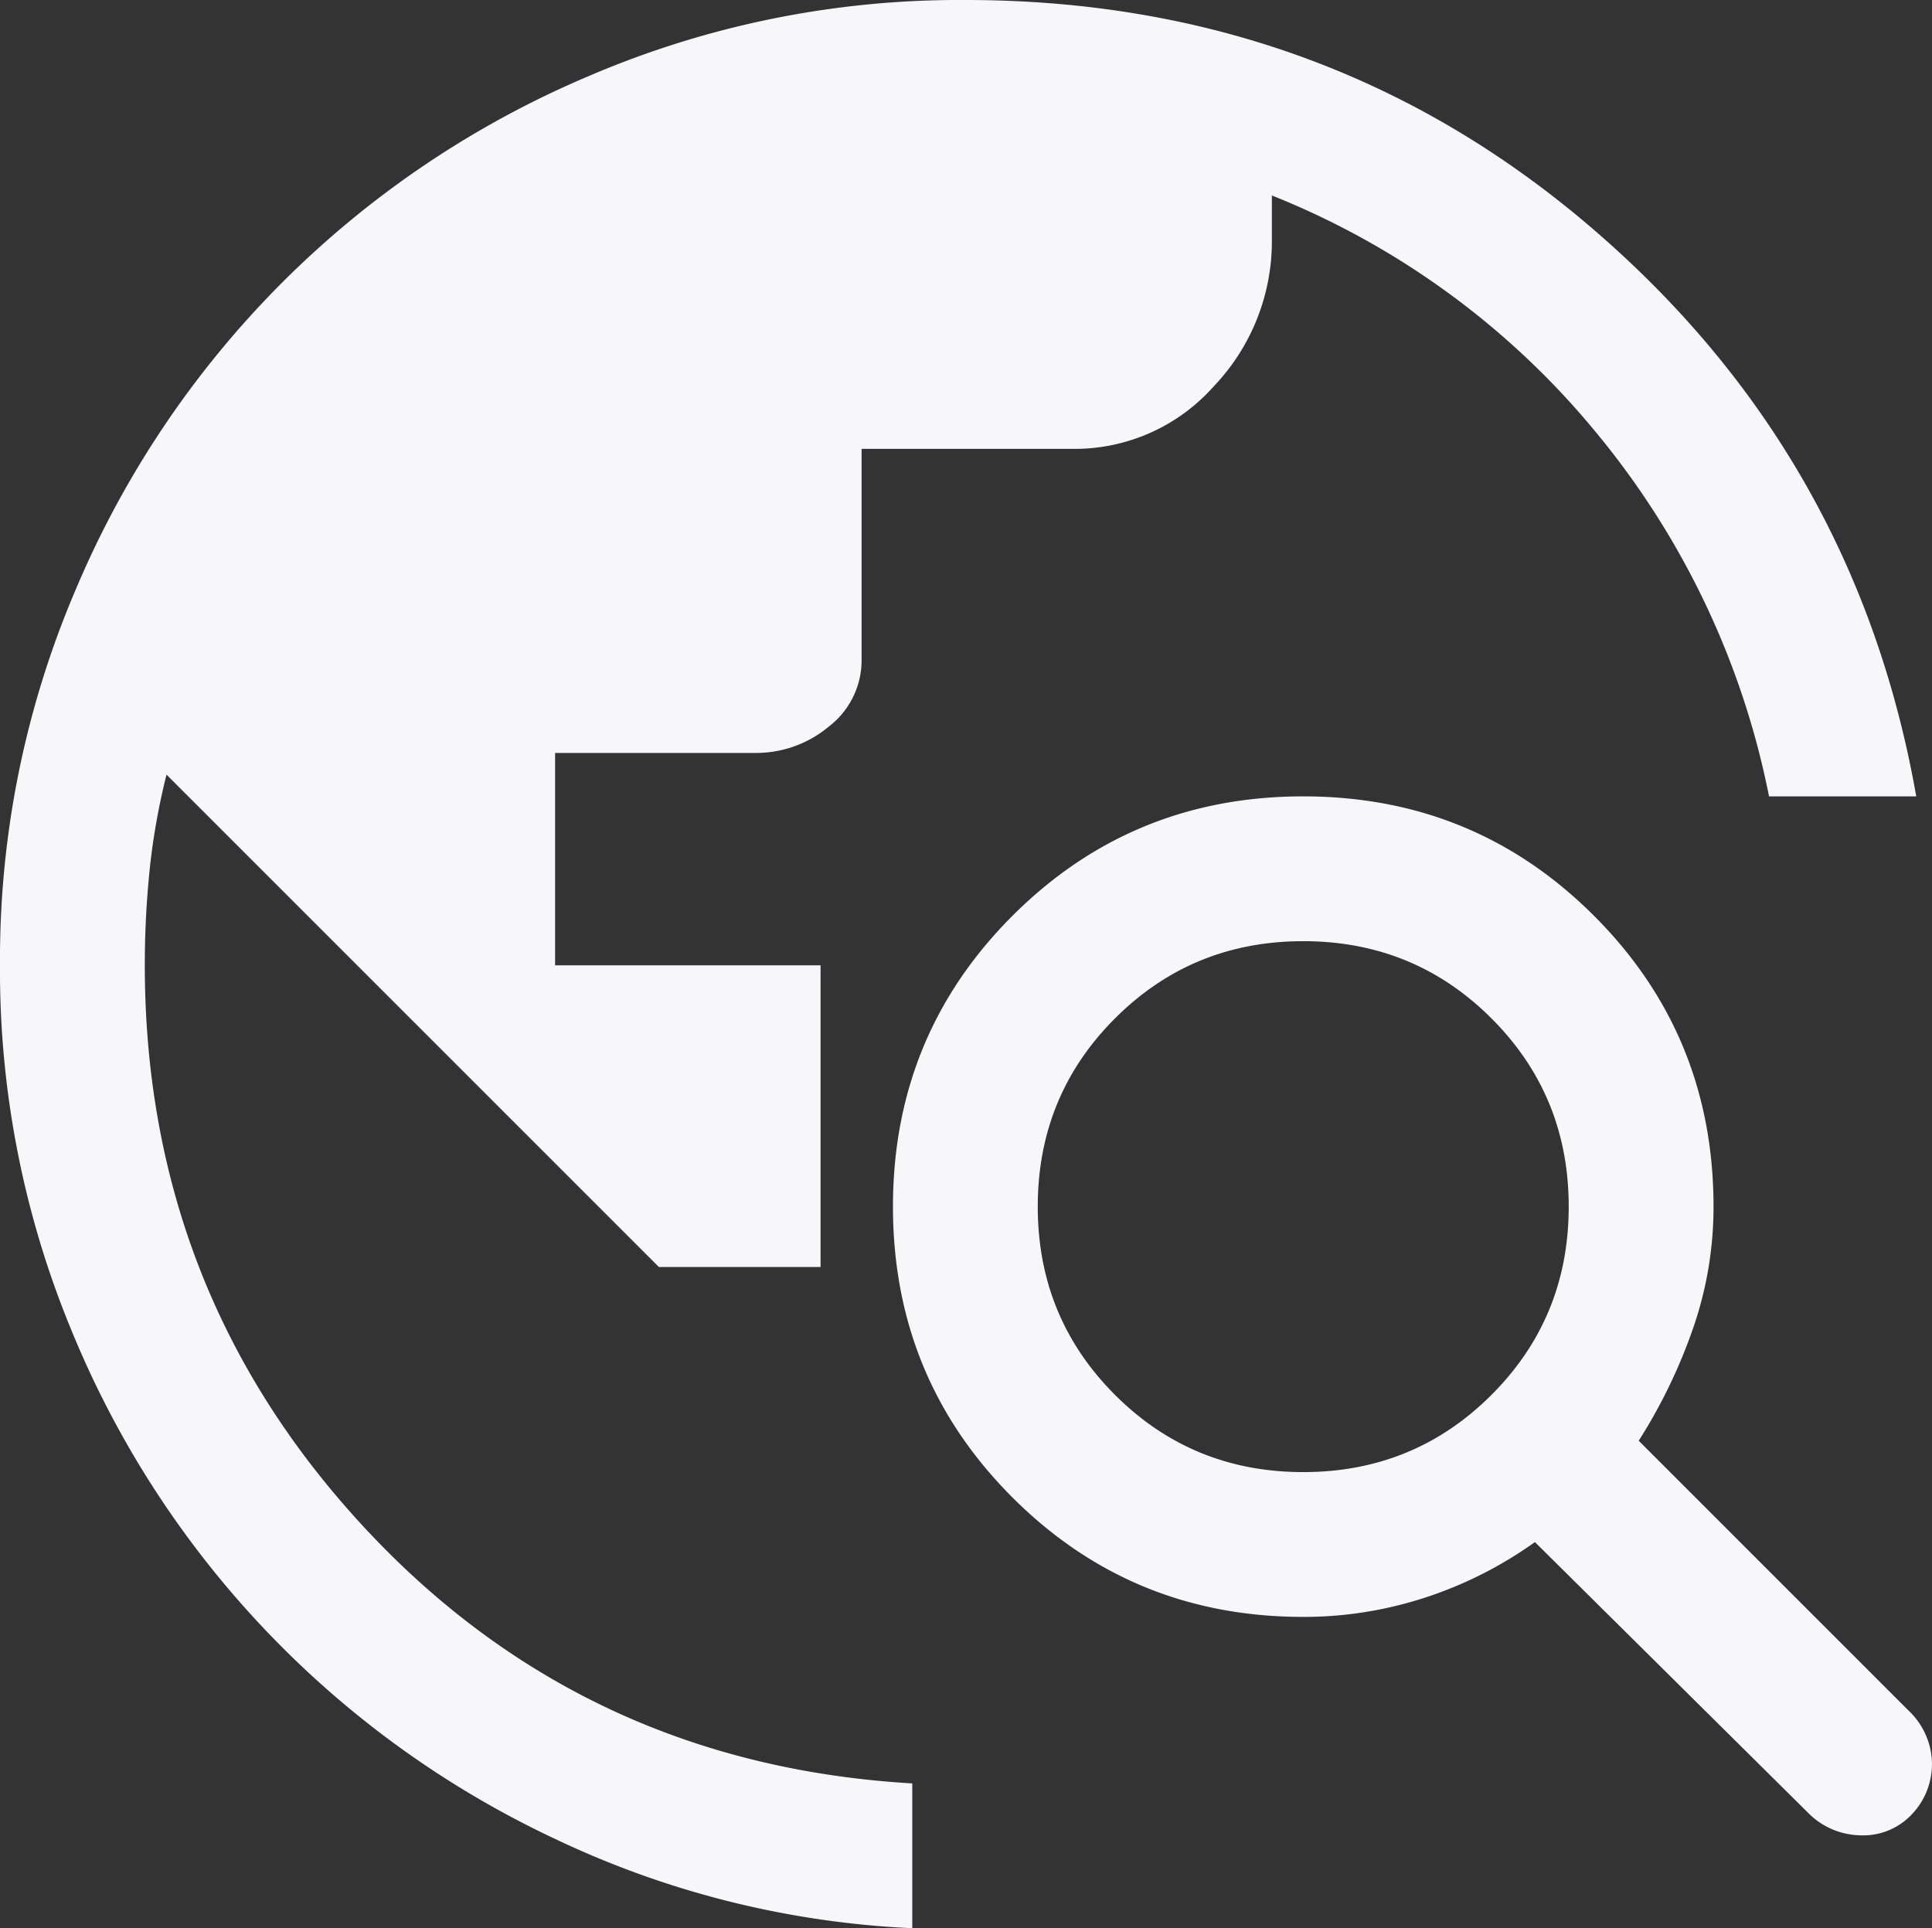 <svg xmlns="http://www.w3.org/2000/svg" width="382.436" height="381.712" viewBox="0 0 382.436 381.712">
  <rect x="0" y="0" width="382.436" height="381.712" fill="#333333" stroke="none"/>
  <path id="travel_explore_FILL1_wght400_GRAD0_opsz48" d="M184.582,385.712a183.72,183.72,0,0,1-70.7-17.676,191.157,191.157,0,0,1-95.785-100.8A186.125,186.125,0,0,1,4,195.095a186.082,186.082,0,0,1,15.048-74.527A190.795,190.795,0,0,1,120.566,19.049,186.074,186.074,0,0,1,195.092,4q71.182,0,123.732,44.907t64.494,112.746H354.176a162.353,162.353,0,0,0-33.919-71.661,159.762,159.762,0,0,0-64.494-47.3v8.6A41.58,41.58,0,0,1,244.3,80.438a36.861,36.861,0,0,1-28.186,12.421H174.55v41.563A16.512,16.512,0,0,1,168.1,147.8a22.457,22.457,0,0,1-14.571,5.255H113.878v42.041h52.55v59.717H134.42L36.963,157.354a134.242,134.242,0,0,0-3.344,18.871,184.848,184.848,0,0,0-.955,18.871q0,64.494,43.473,111.313t108.445,50.64ZM361.82,362.78l-53.984-53.507A79.8,79.8,0,0,1,286.1,320.262a77.234,77.234,0,0,1-24.125,3.822q-33.919,0-57.566-23.648T180.76,242.868q0-33.919,23.648-57.567t57.566-23.648q33.919,0,57.566,23.648t23.648,57.567a73.1,73.1,0,0,1-4.061,24.126,105.9,105.9,0,0,1-10.749,22.215l53.506,53.507a14.663,14.663,0,0,1,4.538,10.033,14.425,14.425,0,0,1-4.061,10.51,13.218,13.218,0,0,1-10.271,4.061A14.91,14.91,0,0,1,361.82,362.78ZM261.974,295.42q21.976,0,37.263-15.288t15.287-37.263q0-21.976-15.287-37.263t-37.263-15.288q-21.976,0-37.263,15.288t-15.287,37.263q0,21.976,15.287,37.263T261.974,295.42Z" transform="translate(-4 -4)" fill="#f7f7fa"/>
</svg>
